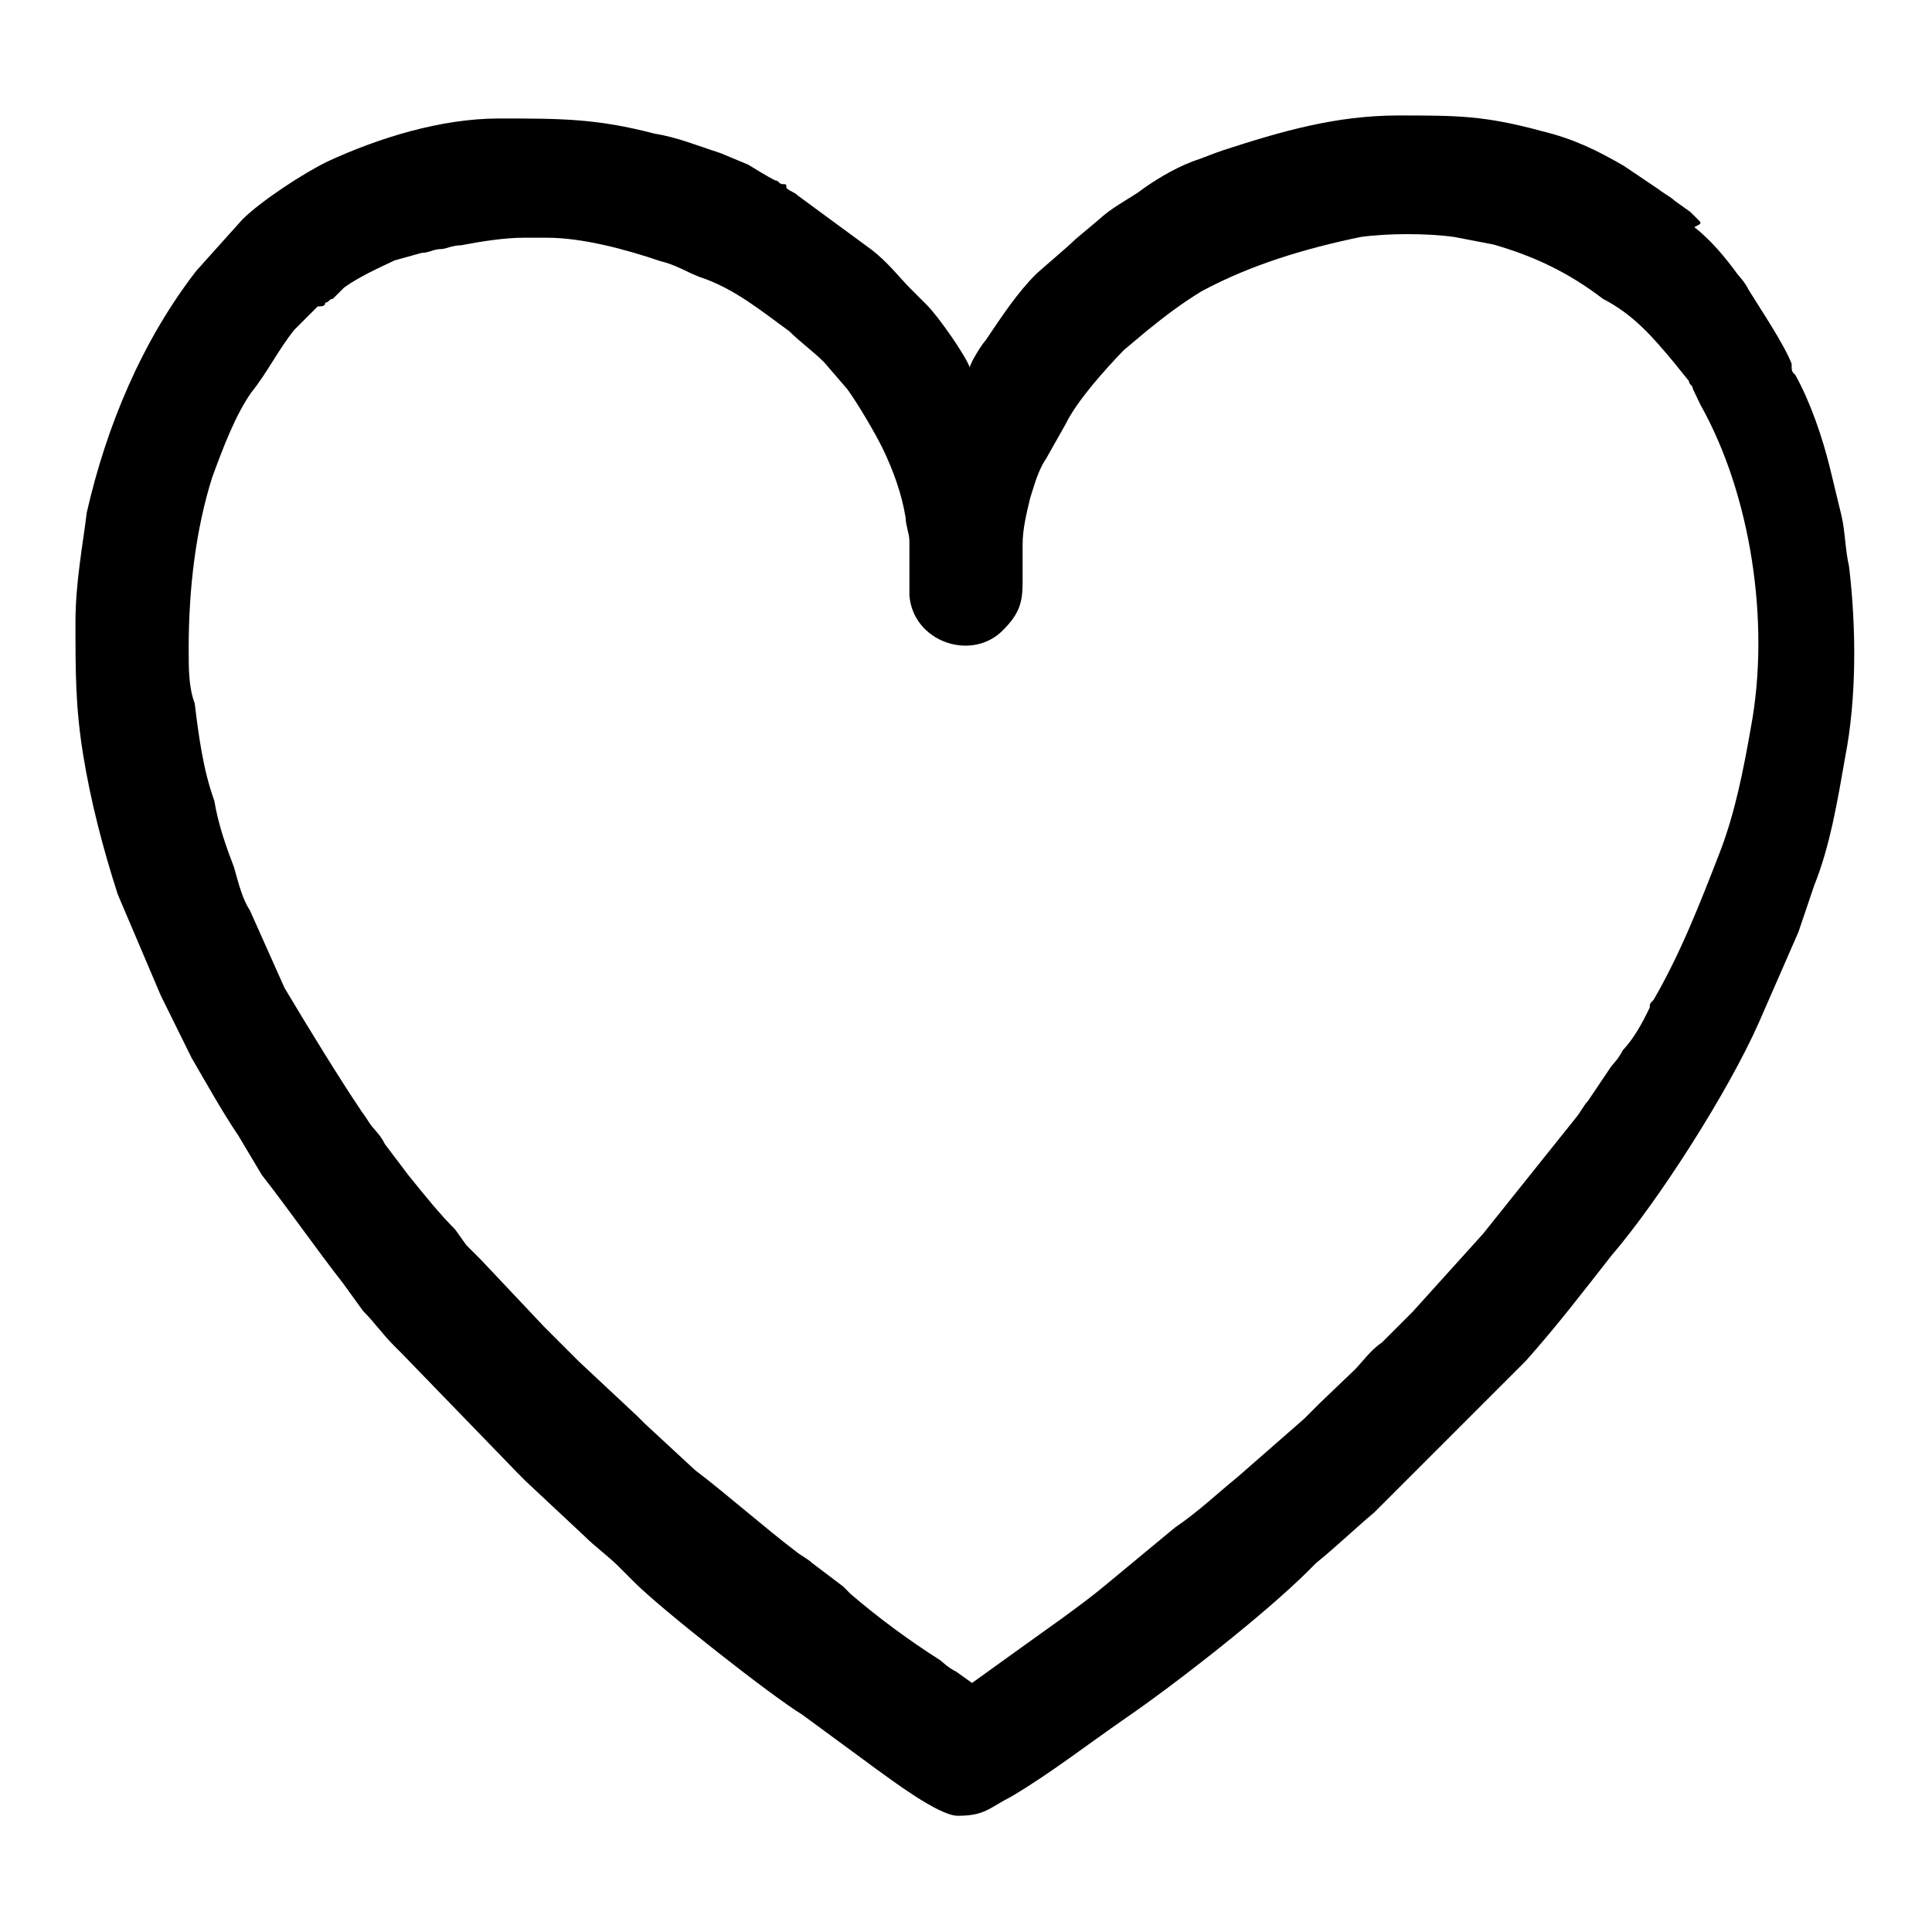 <?xml version="1.0" encoding="utf-8"?>
<!-- Svg Vector Icons : http://www.onlinewebfonts.com/icon -->
<!DOCTYPE svg PUBLIC "-//W3C//DTD SVG 1.1//EN" "http://www.w3.org/Graphics/SVG/1.1/DTD/svg11.dtd">
<svg version="1.1" xmlns="http://www.w3.org/2000/svg" xmlns:xlink="http://www.w3.org/1999/xlink" x="0px" y="0px" viewBox="0 0 256 256" enable-background="new 0 0 256 256" xml:space="preserve">
<g><g><path fill="#000000" d="M25,86c0-8.3,1-16,3.1-22.7c1.5-4.1,3.1-8.3,5.2-11.3c2.1-2.6,3.6-5.7,5.7-8.3l3.1-3.1c0.5,0,1,0,1-0.5c0.5,0,0.5-0.5,1-0.5c0.5-0.5,1-1,1.5-1.5c2.1-1.5,4.6-2.6,6.7-3.6l3.6-1c1,0,1.5-0.5,2.6-0.5c0.5,0,1.5-0.5,2.6-0.5c2.6-0.5,5.7-1,8.3-1c1.5,0,2.1,0,3.1,0c4.6,0,10.3,1.5,15,3.1c2.1,0.5,3.6,1.5,5.2,2.1c4.6,1.5,8.3,4.6,11.9,7.2c1.5,1.5,3.1,2.6,4.6,4.1l3.1,3.6c1.5,2.1,3.6,5.7,4.6,7.7c1.5,3.1,2.6,6.2,3.1,9.3c0,1,0.5,2.1,0.5,3.1c0,1,0,2.1,0,3.6v3.6c0.5,6.2,8.3,8.8,12.4,4.6c2.1-2.1,2.6-3.6,2.6-6.2c0-1,0-1,0-1.5c0-1.5,0-2.1,0-3.6c0-2.1,0.5-4.1,1-6.2c0.5-1.5,1-3.6,2.1-5.2l2.6-4.6c1.5-3.1,5.2-7.2,7.7-9.8l3.1-2.6c2.6-2.1,4.6-3.6,7.2-5.2c6.7-3.6,13.9-5.7,21.1-7.2c3.6-0.5,8.8-0.5,12.4,0l5.2,1c5.2,1.5,9.8,3.6,14.5,7.2c4.1,2.1,6.7,5.2,9.3,8.3l2.1,2.6c0,0.5,0.5,0.5,0.5,1l1,2.1c6.7,11.9,9.3,28.9,6.7,42.8c-1,5.7-2.1,11.3-4.1,16.5c-2.6,6.7-5.2,13.4-8.8,19.6c-0.5,0.5-0.5,0.5-0.5,1c-1,2.1-2.1,4.1-3.6,5.7c-0.5,1-1,1.5-1.5,2.1l-3.1,4.6c-0.5,0.5-1,1.5-1.5,2.1l-12.4,15.5l-9.3,10.3l0,0c-1,1-3.1,3.1-4.1,4.1c-1.5,1-2.6,2.6-3.6,3.6l-4.7,4.5c-0.5,0.5-0.5,0.5-1,1c-0.5,0.5-0.5,0.5-1,1l-8.8,7.7c-2.6,2.1-5.2,4.6-8.3,6.7l-9.3,7.7c-3.1,2.6-8.3,6.2-11.9,8.8l-5.7,4.1l-2.1-1.5c-1-0.5-1.5-1-2.1-1.5c-4.1-2.6-8.3-5.7-11.9-8.8c-0.5-0.5-0.5-0.5-1-1l-4.1-3.1c-0.5-0.5-1.5-1-2.1-1.5c-4.1-3.1-9.3-7.7-13.4-10.8l-6.7-6.2c-0.5-0.5-0.5-0.5-1-1l-7.7-7.2c-1.5-1.5-3.1-3.1-4.6-4.6l-8.3-8.8c-0.5-0.5-0.5-0.5-1-1c-0.5-0.5-0.5-0.5-1-1l-1.5-2.1c-2.1-2.1-4.1-4.6-6.2-7.2l-3.1-4.1c-0.5-1-1-1.5-1.5-2.1c-0.5-0.5-1-1.5-1.5-2.1c-3.1-4.6-7.2-11.3-10.3-16.5l-4.6-10.3c-1-1.5-1.5-3.6-2.1-5.7c-1-2.6-2.1-5.7-2.6-8.8c-1.5-4.1-2.1-8.8-2.6-12.9C25,91.1,25,88.6,25,86L25,86L25,86z M10,82.4c0,6.7,0,11.3,1,17.5s2.6,12.4,4.6,18.6l5.7,13.4l4.1,8.3c2.1,3.6,4.1,7.2,6.2,10.3l3.1,5.2c3.6,4.6,7.2,9.8,10.8,14.4l2.6,3.6c1.5,1.5,2.6,3.1,4.1,4.6c0.5,0.5,0.5,0.5,1,1l15.5,16c0.5,0.5,0.5,0.5,1,1l7.7,7.2c1.5,1.5,3.1,2.6,4.6,4.1l2.1,2.1c3.6,3.6,18.1,15,22.2,17.5l9.8,7.2c2.1,1.5,8.3,6.2,10.8,6.2c3.6,0,4.1-1,7.2-2.6c5.2-3.1,9.8-6.7,15-10.3c6.7-4.6,18.6-13.9,24.3-19.6l1-1c2.6-2.1,5.2-4.6,7.7-6.7l20.1-20.1c4.1-4.6,7.7-9.3,11.3-13.9c6.2-7.2,15.5-21.7,19.6-31l5.2-11.9l2.1-6.2c2.1-5.2,3.1-11.3,4.1-17c1.5-7.7,1.5-17,0.5-25.3c-0.5-2.1-0.5-4.6-1-6.7c-0.5-2.1-1-4.1-1.5-6.2c-1-4.1-2.6-8.8-4.6-12.4c-0.5-0.5-0.5-0.5-0.5-1.5c-1-2.6-4.1-7.2-5.7-9.8c-0.5-1-1-1.5-1.5-2.1c-1.5-2.1-3.6-4.6-5.7-6.2c1-0.5,1-0.5,0.5-1c-0.5-0.5-0.5-0.5-1-1l-2.1-1.5c-0.5-0.5-1.5-1-2.1-1.5c-1.5-1-3.1-2.1-4.6-3.1c-3.6-2.1-6.7-3.6-10.8-4.6c-7.7-2.1-11.3-2.1-19.1-2.1c-8.3,0-15.5,2.1-23.2,4.6c-1.5,0.5-2.6,1-4.1,1.5c-2.6,1-5.2,2.6-7.2,4.1c-1.5,1-3.6,2.1-5.2,3.6l-3.1,2.6c-1,1-4.1,3.6-5.2,4.6c-2.6,2.6-4.6,5.7-6.7,8.8c-0.5,0.5-2.1,3.1-2.1,3.6l0,0c-0.5-1.5-4.1-6.7-5.7-8.3l-2.1-2.1c-1.5-1.5-3.1-3.6-5.2-5.2l-9.8-7.2c-0.5-0.5-1-0.5-1.5-1c0-0.5,0-0.5-0.5-0.5c-0.5,0-0.5-0.5-1-0.5c-1-0.5-2.6-1.5-3.6-2.1l-3.6-1.5c-3.1-1-5.7-2.1-8.8-2.6c-7.7-2-12.3-2-20.6-2c-7.7,0-16,2.6-22.7,5.7c-3.1,1.5-8.8,5.2-11.3,7.7L26,35.9c-7.2,9.3-11.9,20.6-14.5,32C11,72,10,77.2,10,82.4L10,82.4L10,82.4z"/></g></g>
</svg>